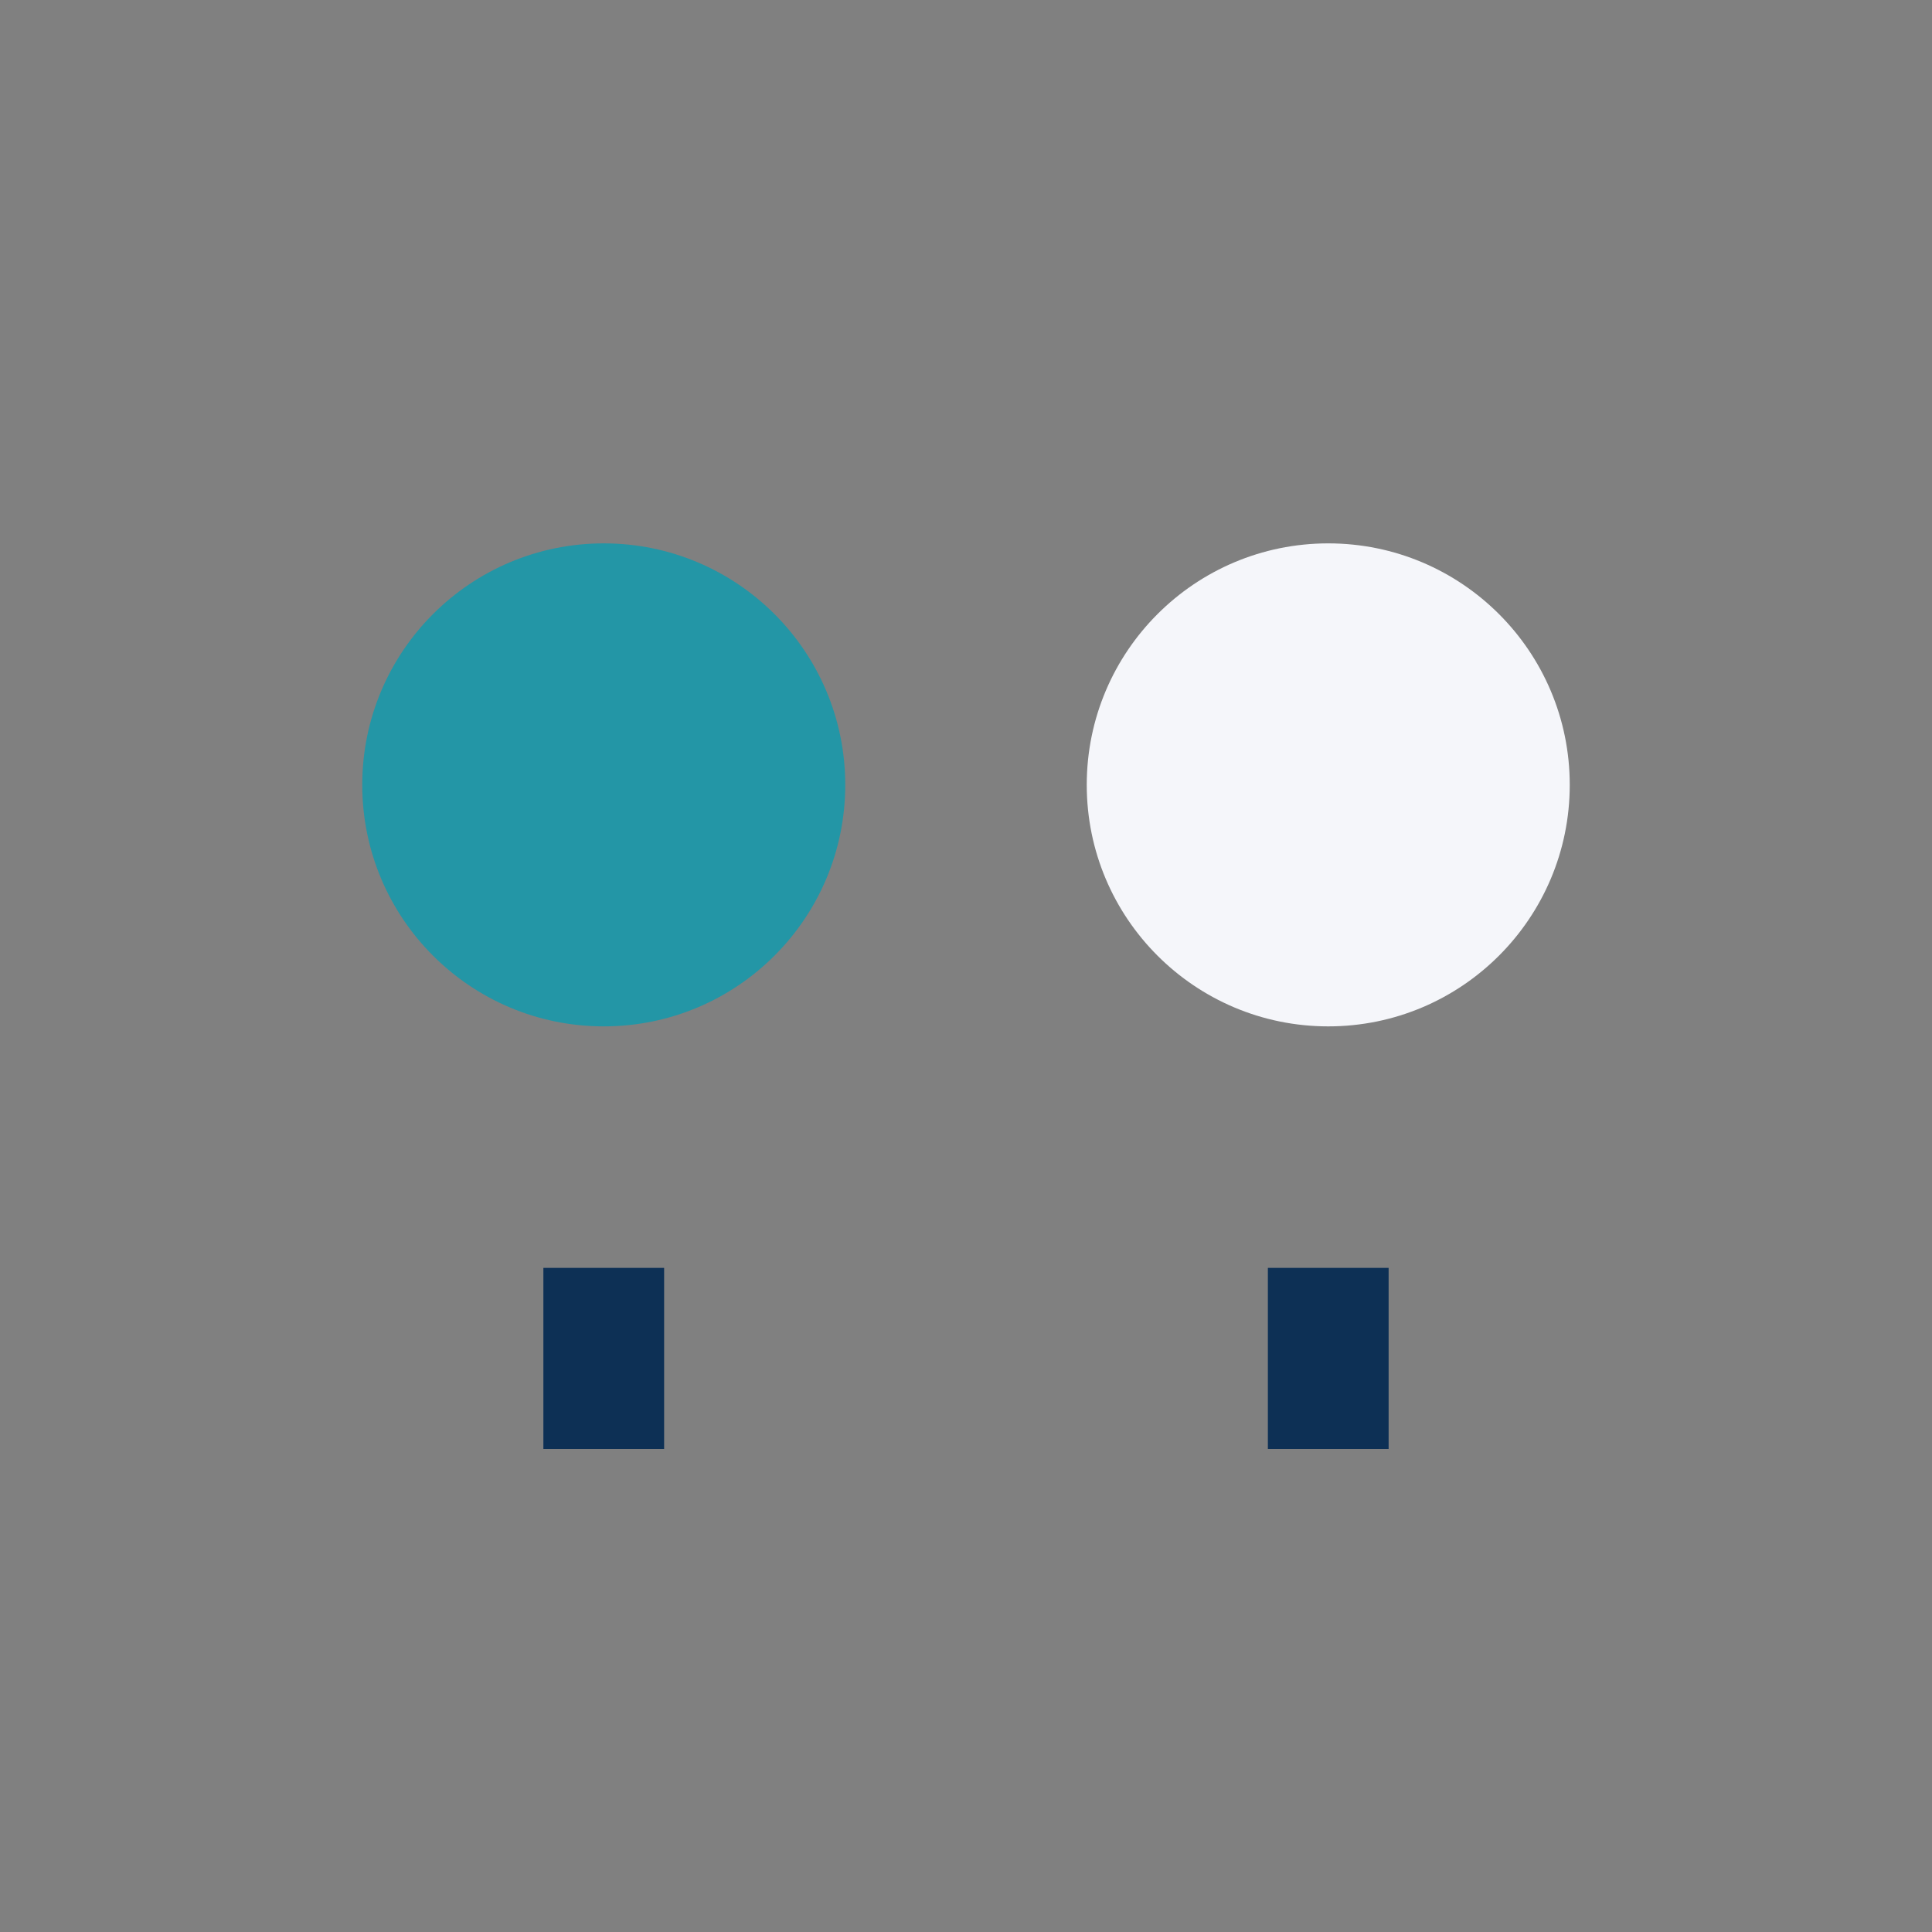 <?xml version="1.0" encoding="UTF-8"?>
<svg xmlns="http://www.w3.org/2000/svg" width="32" height="32" viewBox="0 0 32 32"><rect x="0" y="0" width="32" height="32" fill="#808080" stroke="none"/><circle cx="10" cy="13" r="4" fill="#2396A6"/><circle cx="22" cy="13" r="4" fill="#F5F6FA"/><path d="M10 21v3M22 21v3" stroke="#0D3055" stroke-width="2"/></svg>